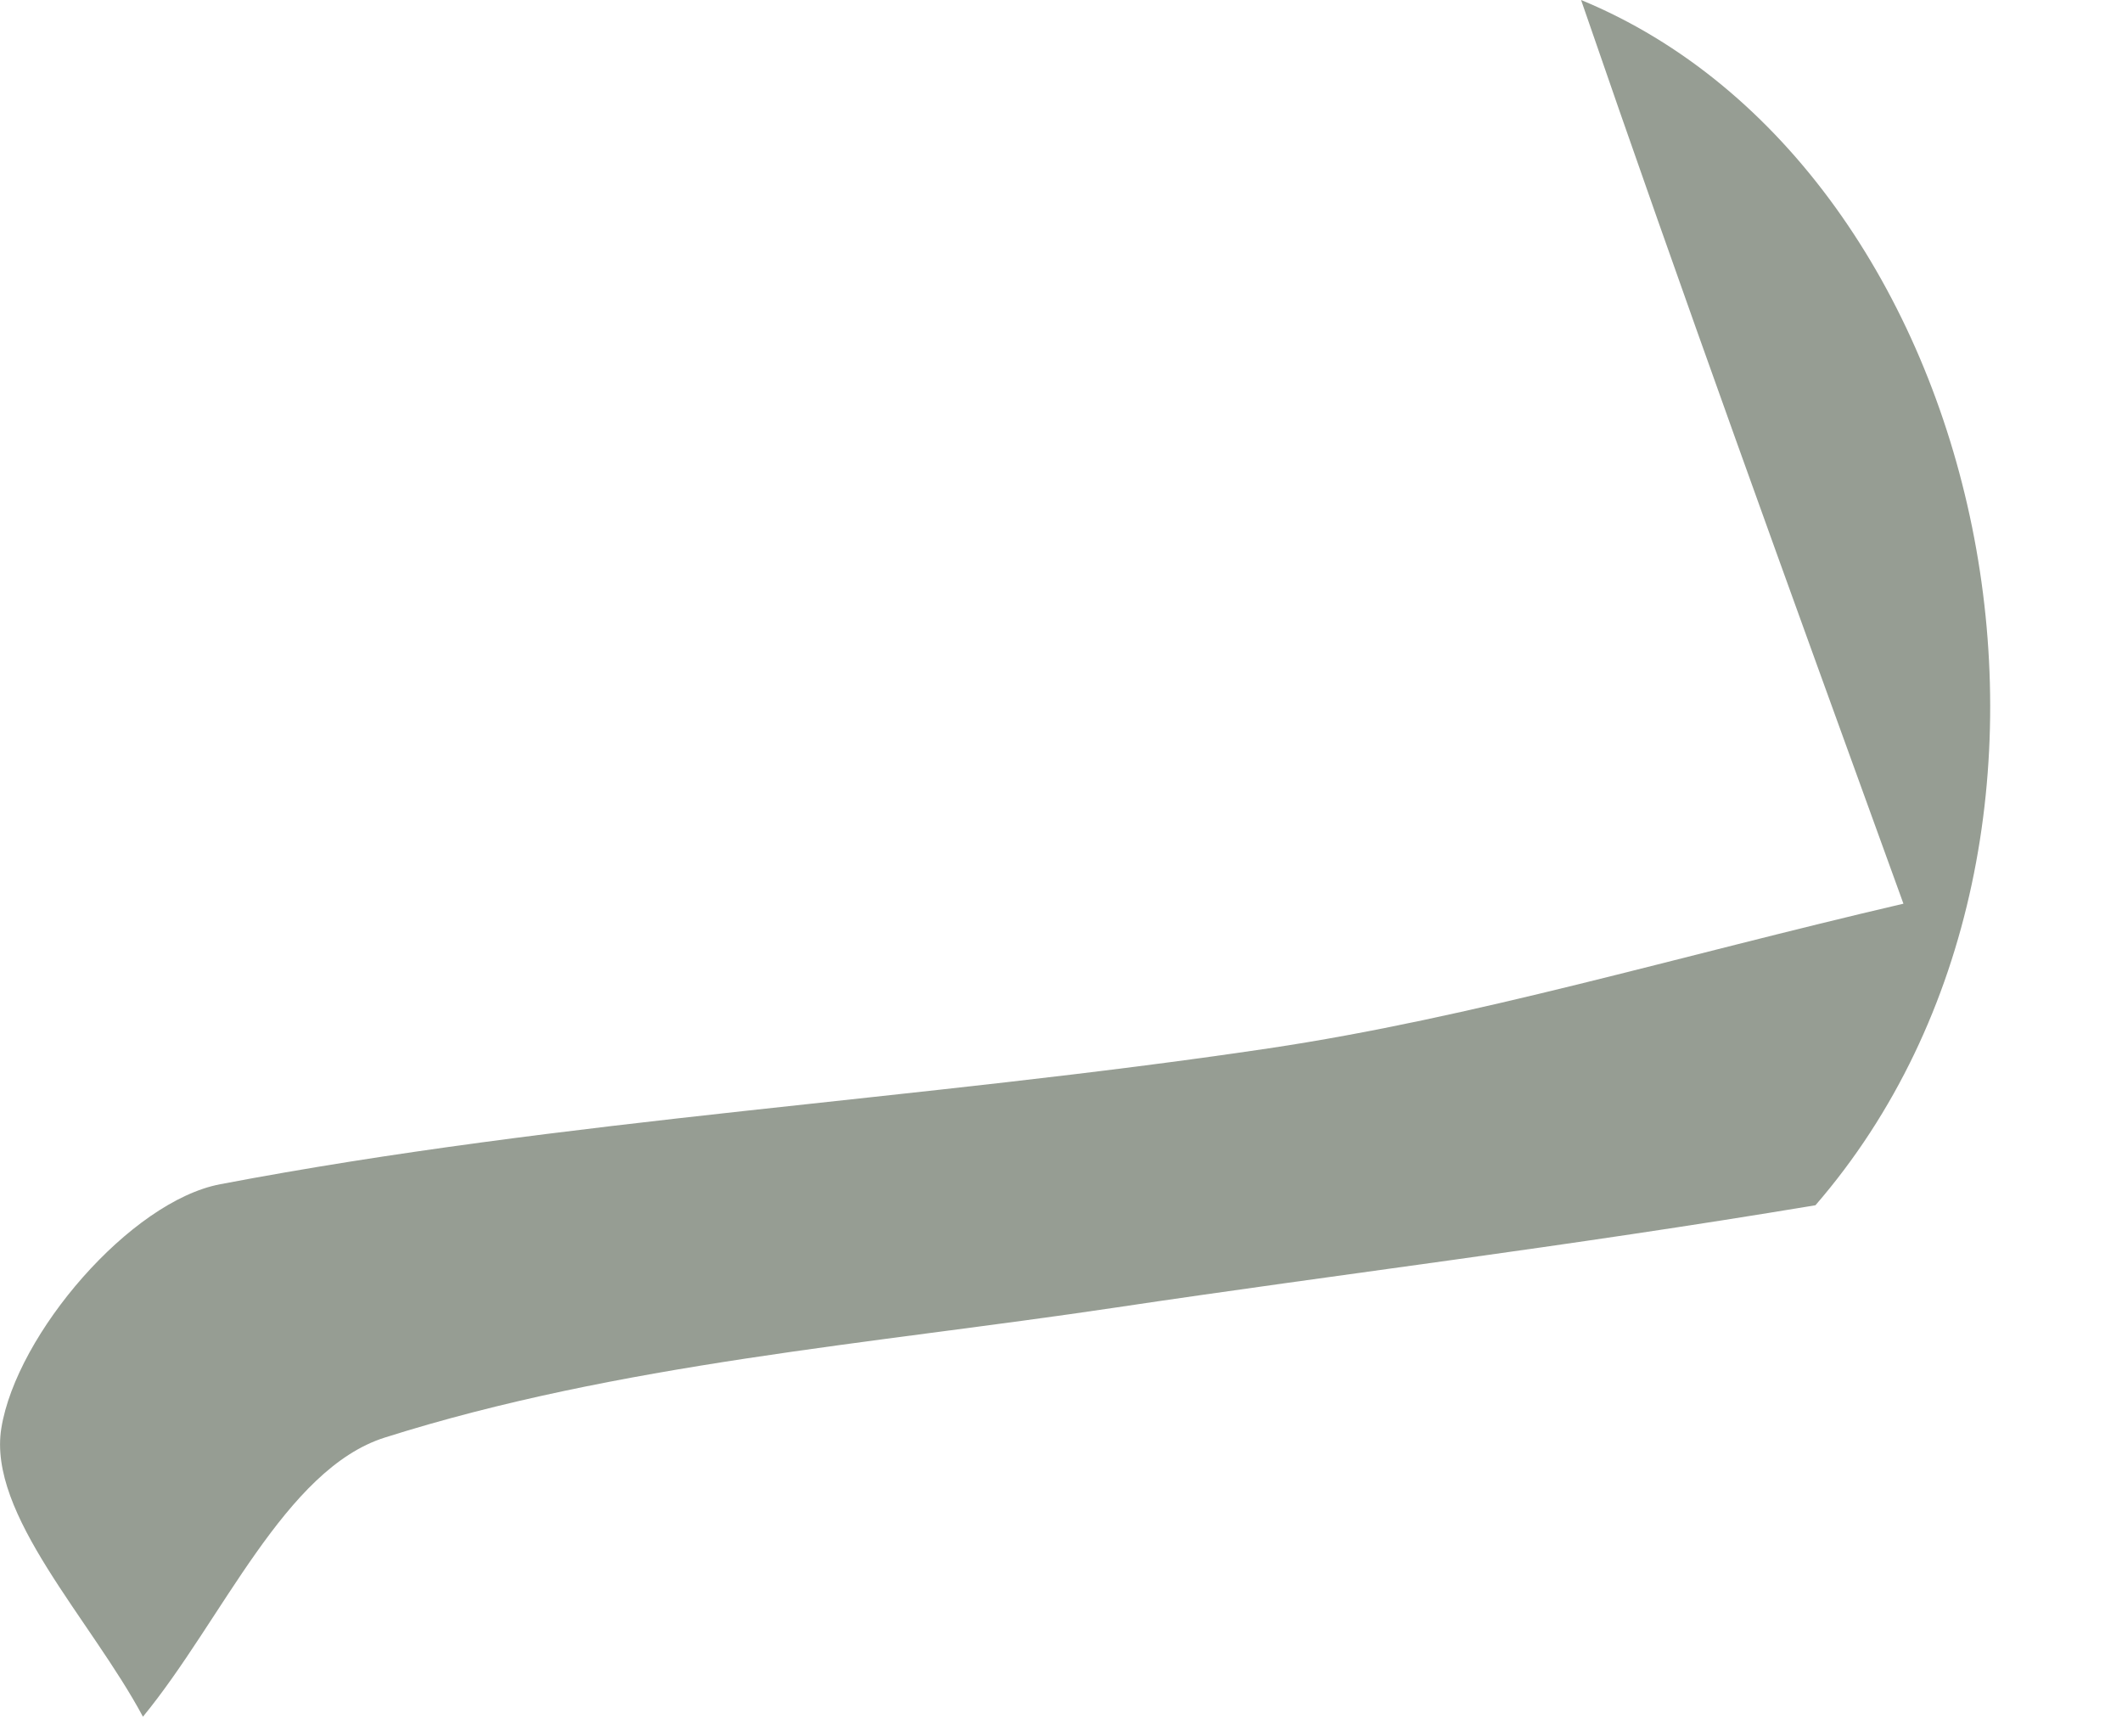 <?xml version="1.0" encoding="utf-8"?>
<svg xmlns="http://www.w3.org/2000/svg" fill="none" height="100%" overflow="visible" preserveAspectRatio="none" style="display: block;" viewBox="0 0 11 9" width="100%">
<path d="M0.741 8.898C0.472 8.395 -0.066 7.849 0.007 7.402C0.086 6.915 0.676 6.226 1.142 6.138C2.932 5.797 4.768 5.703 6.575 5.434C7.642 5.275 8.686 4.959 9.867 4.684C9.244 2.966 8.727 1.543 8.196 0C10.319 0.876 11.073 4.327 9.411 6.247C8.103 6.465 6.942 6.604 5.785 6.777C4.513 6.967 3.208 7.067 1.995 7.451C1.476 7.615 1.153 8.397 0.741 8.898Z" fill="#969D93" id="Vector"/>
</svg>